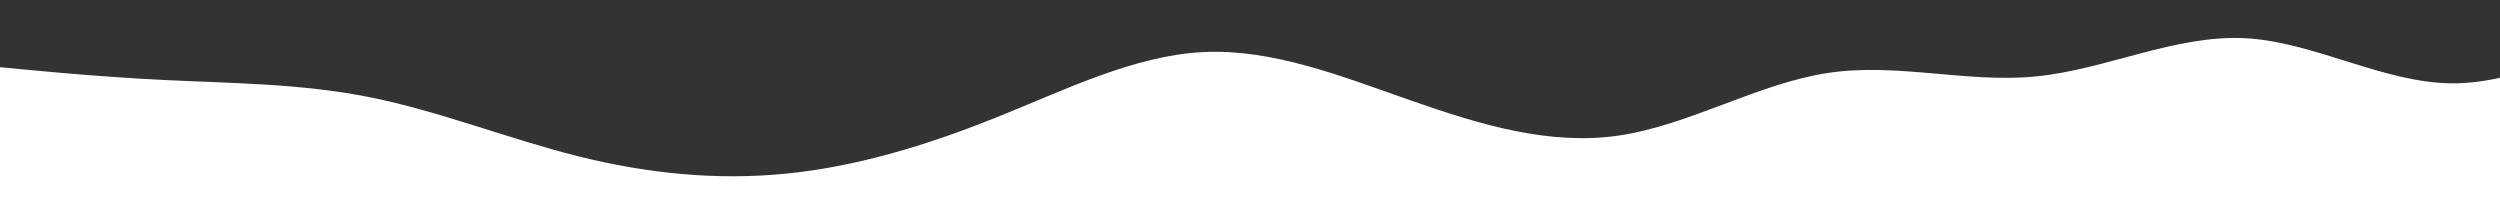 <svg version="1.2" xmlns="http://www.w3.org/2000/svg" viewBox="0 0 1440 120" width="1920" height="160">
	<rect x="0" y="0" width="1440" height="120" fill="#333333" stroke="none"/>
	<title>wave(2)-svg</title>
	<defs>
		<linearGradient id="g1" x2="1" gradientUnits="userSpaceOnUse" gradientTransform="matrix(0,-107.265,2880,0,-27,120)">
			<stop offset="0" stop-color="#ffffff"/>
			<stop offset="1" stop-color="#ffffff"/>
		</linearGradient>
	</defs>
	<style>
		.s0 { fill: url(#g1) } 
	</style>
	<path id="Layer" class="s0" d="m-27 36l20 2c20 2 60 6 100 8 40 2 80 2 120 10 40 8 80 24 120 34 40 10 80 14 120 10 40-4 80-16 120-32 40-16 80-36 120-38 40-2 80 14 120 28 40 14 80 26 120 20 40-6 80-30 120-36 40-6 80 6 120 2 40-4 80-24 120-22 40 2 80 26 120 26 40 0 80-24 120-32 40-8 80 0 120 10 40 10 80 22 120 30 40 8 80 12 120 16 40 4 80 8 120 10 40 2 80 2 120-4 40-6 80-18 120-32 40-14 80-30 120-30 40 0 80 16 120 28 40 12 80 20 120 30 40 10 80 22 120 26 40 4 80 0 100-2l20-2v24h-20c-20 0-60 0-100 0q-60 0-120 0-60 0-120 0-60 0-120 0-60 0-120 0-60 0-120 0-60 0-120 0-60 0-120 0-60 0-120 0-60 0-120 0-60 0-120 0-60 0-120 0-60 0-120 0-60 0-120 0-60 0-120 0-60 0-120 0-60 0-120 0-60 0-120 0-60 0-120 0-60 0-120 0-60 0-120 0-60 0-120 0-60 0-120 0c-40 0-80 0-100 0h-20z"/>
</svg>